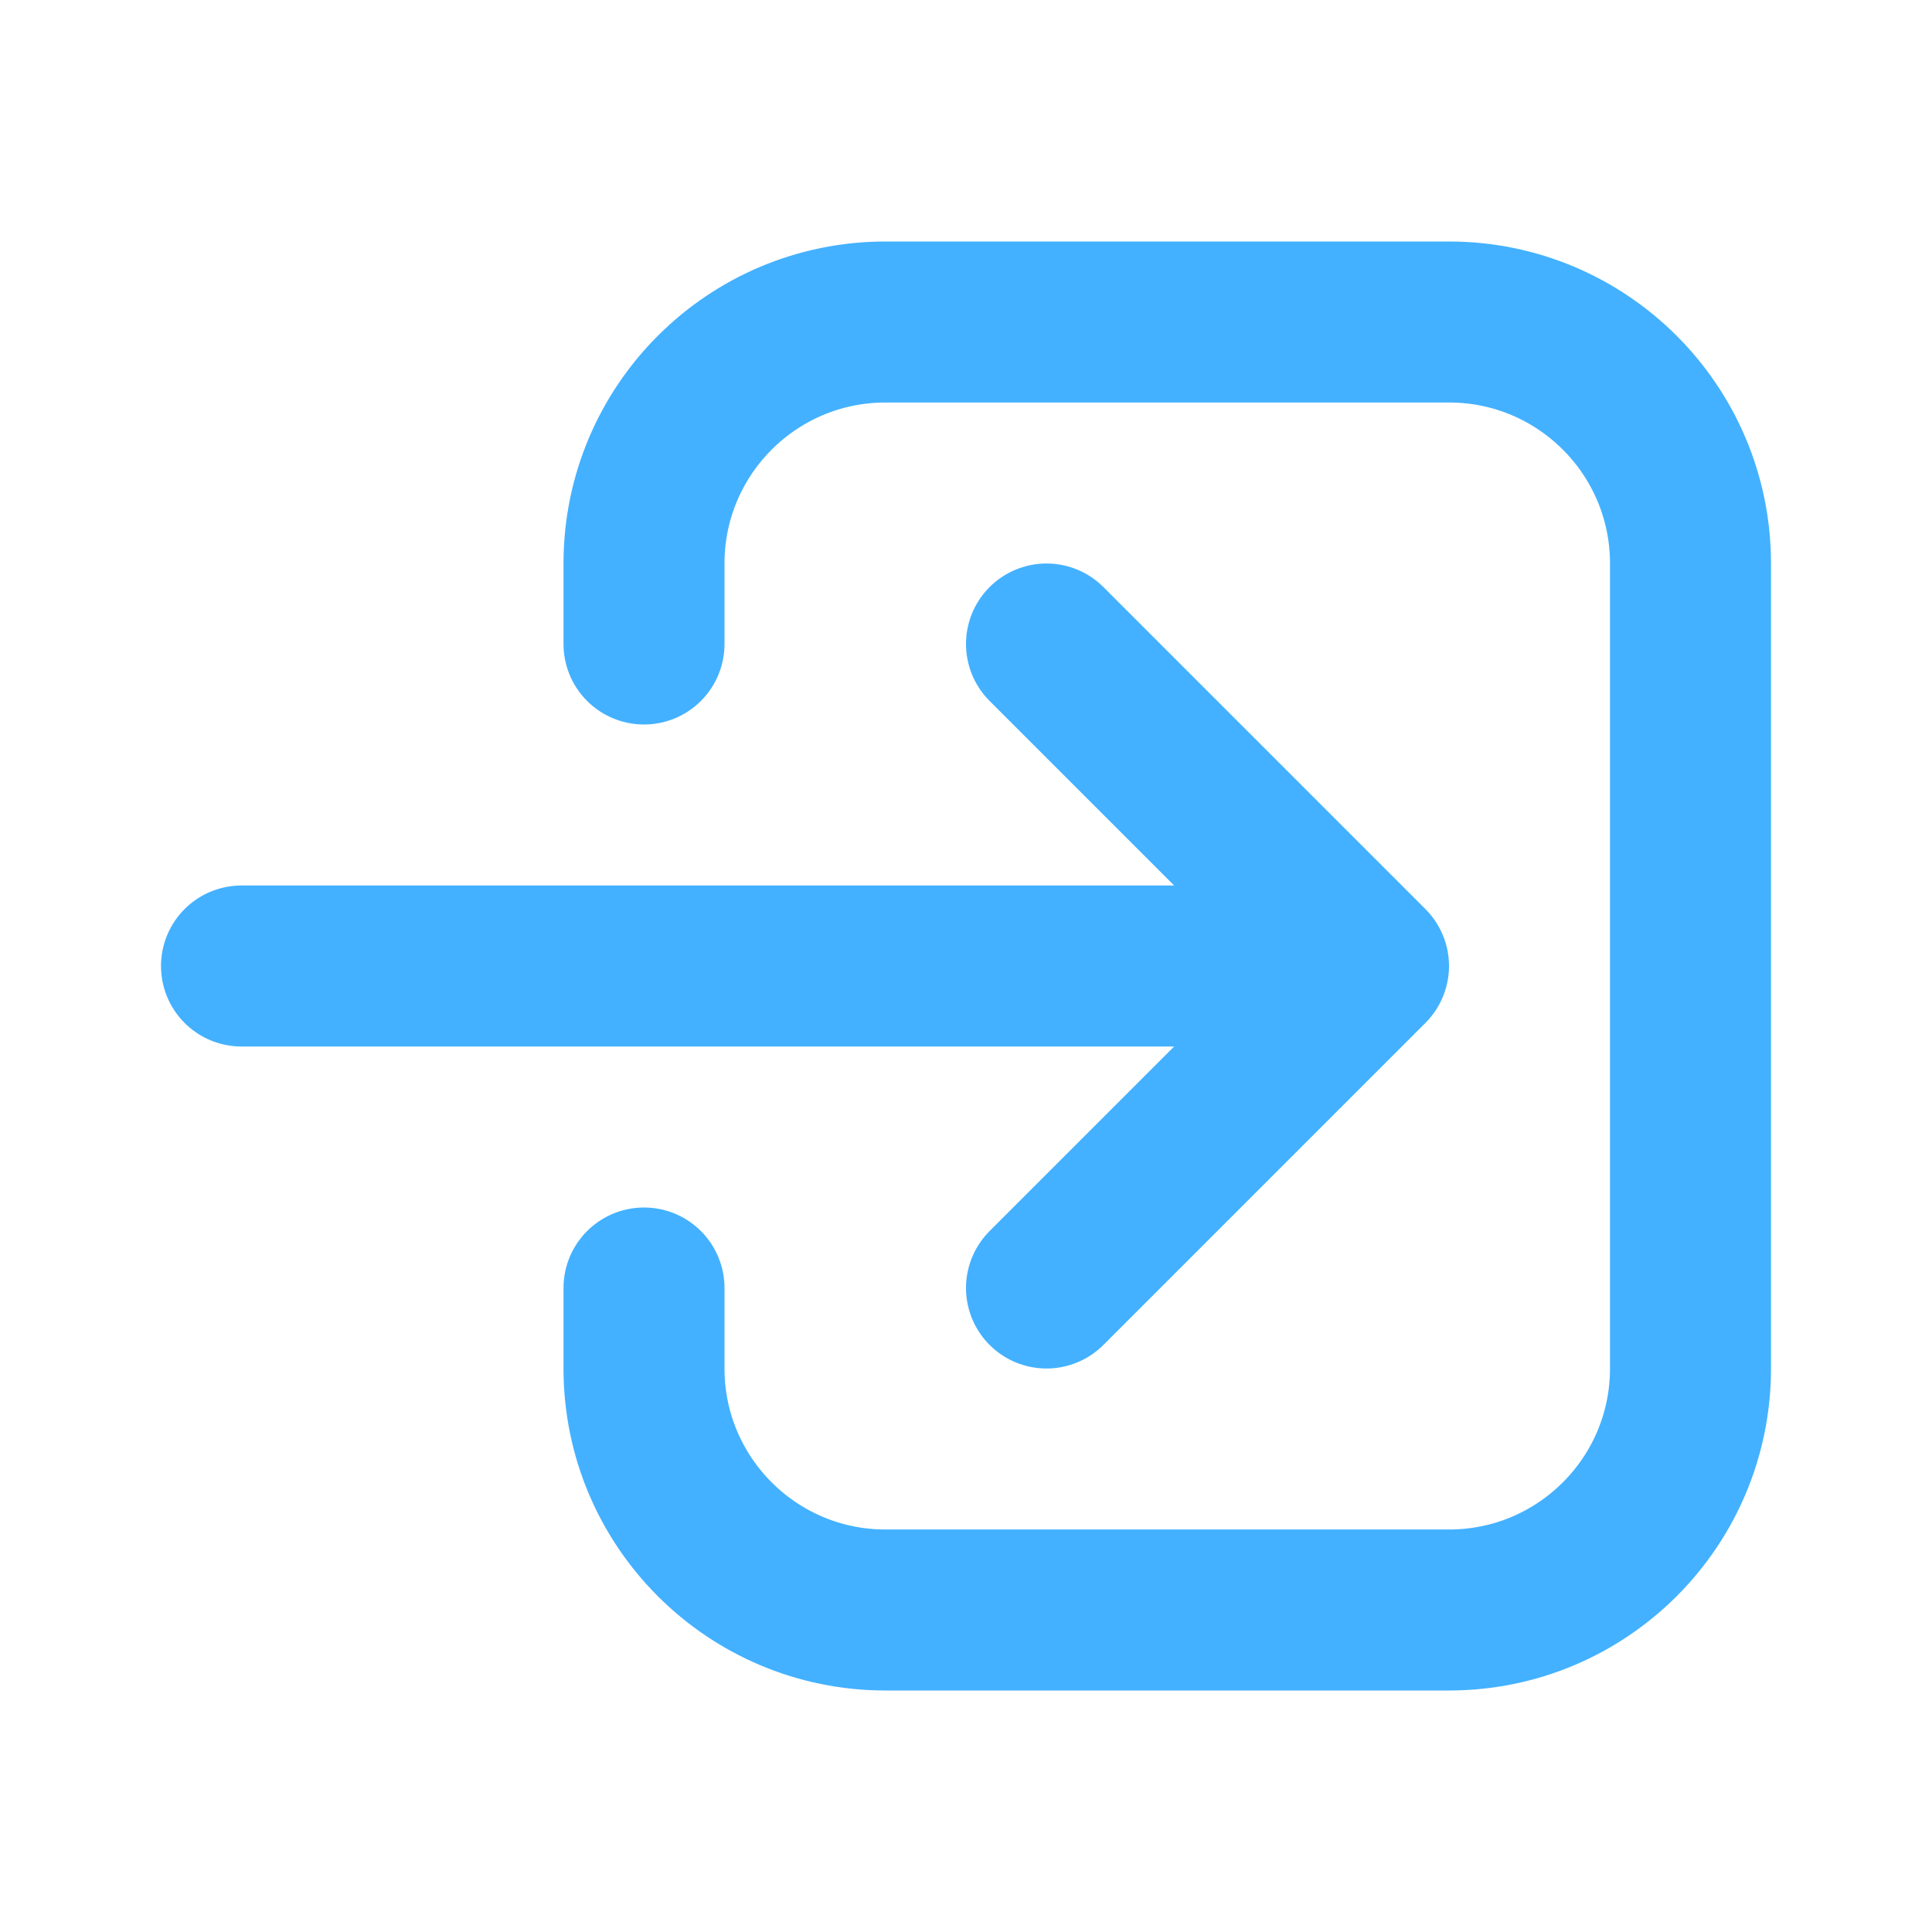 <svg width="24" height="24" viewBox="0 0 24 24" fill="none" xmlns="http://www.w3.org/2000/svg">
<path d="M13 8L17 12M17 12L13 16M17 12L3 12M8 8L8 7C8 5.343 9.343 4 11 4L18 4C19.657 4 21 5.343 21 7L21 17C21 18.657 19.657 20 18 20L11 20C9.343 20 8 18.657 8 17L8 16" stroke="#43B1FF" stroke-width="2" stroke-linecap="round" stroke-linejoin="round"/>
</svg>
